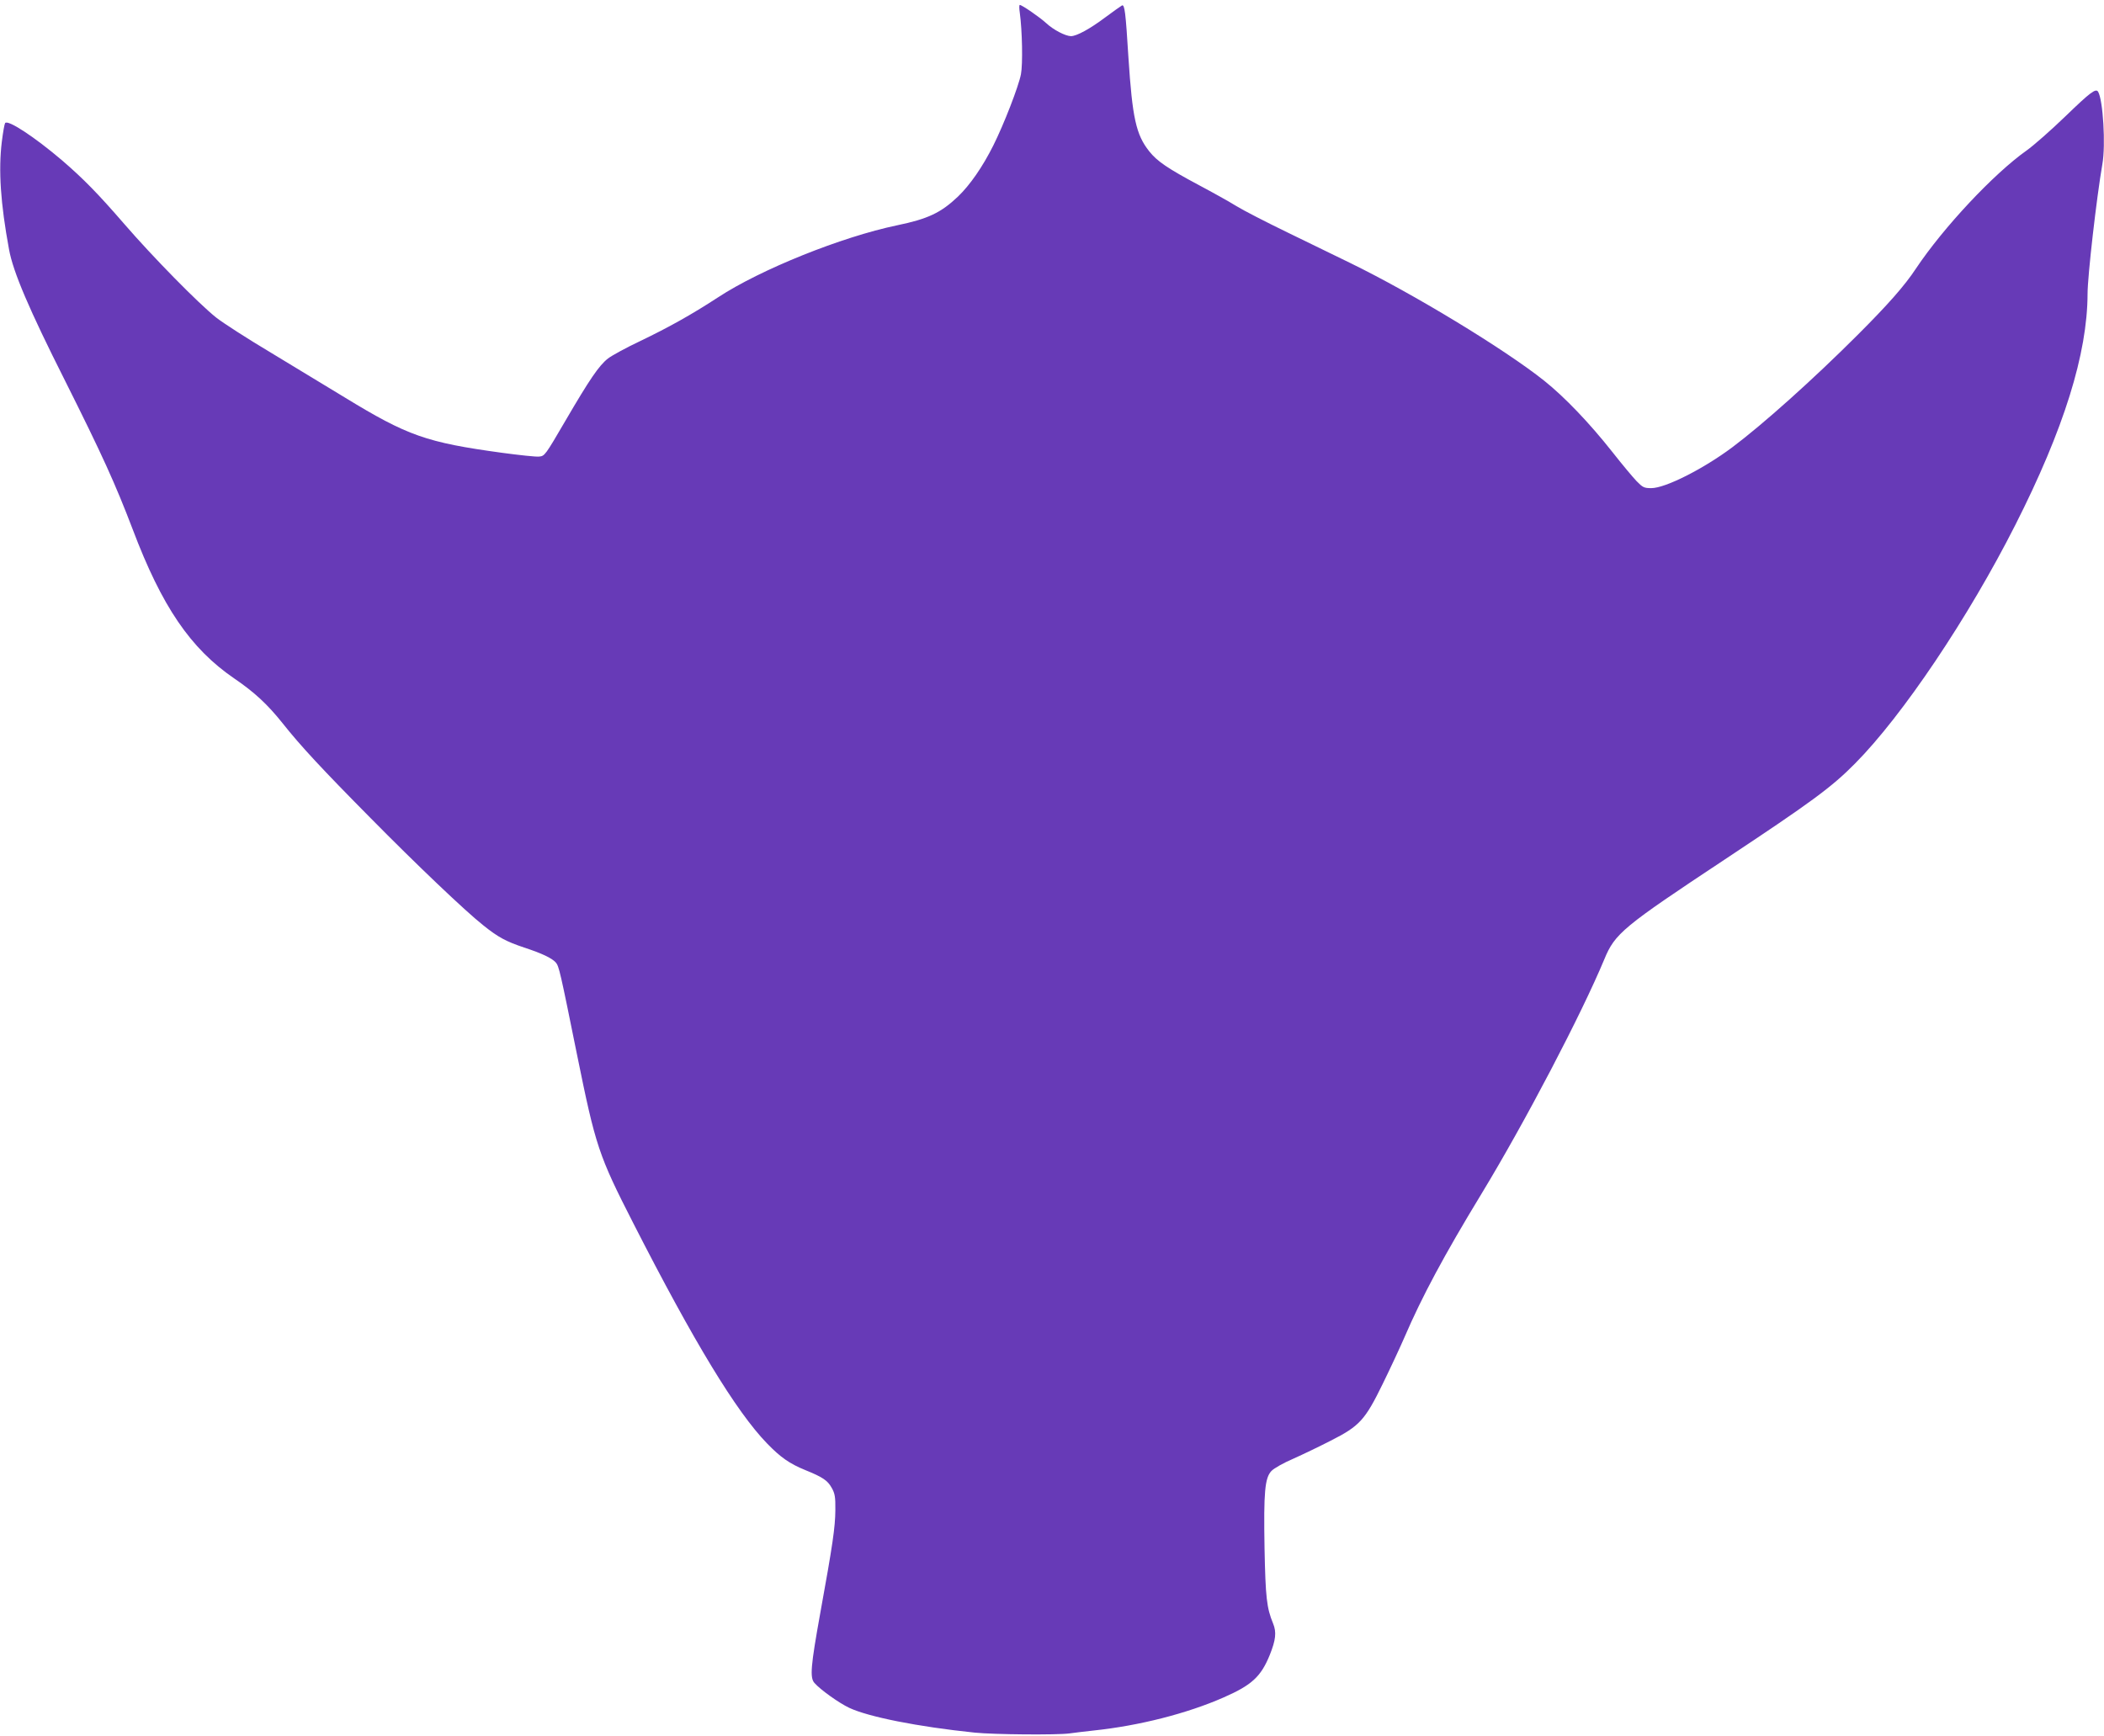 <?xml version="1.0" standalone="no"?>
<!DOCTYPE svg PUBLIC "-//W3C//DTD SVG 20010904//EN"
 "http://www.w3.org/TR/2001/REC-SVG-20010904/DTD/svg10.dtd">
<svg version="1.0" xmlns="http://www.w3.org/2000/svg"
 width="1280pt" height="1056pt" viewBox="0 0 1280 1056"
 preserveAspectRatio="xMidYMid meet">
<g transform="translate(0,1056) scale(0.1,-0.1)"
fill="#673ab7" stroke="none">
<path d="M6204 10483 c15 -110 19 -313 7 -375 -14 -73 -103 -303 -168 -433
-65 -130 -142 -241 -215 -311 -103 -98 -182 -136 -371 -175 -336 -70 -830
-268 -1090 -439 -161 -105 -301 -183 -474 -266 -85 -40 -172 -88 -194 -105
-55 -43 -112 -127 -258 -377 -125 -214 -127 -217 -162 -220 -20 -2 -121 9
-225 23 -460 63 -574 103 -957 337 -100 61 -301 183 -447 271 -146 87 -296
184 -335 215 -107 85 -384 367 -557 567 -162 187 -249 276 -380 389 -168 143
-332 251 -347 227 -4 -6 -13 -57 -20 -114 -21 -172 -8 -374 44 -655 25 -137
121 -362 340 -797 229 -457 307 -630 412 -905 178 -471 352 -726 618 -908 122
-83 202 -157 293 -271 110 -139 243 -282 537 -579 275 -279 576 -566 685 -652
91 -73 138 -98 248 -135 110 -36 170 -65 193 -91 20 -23 27 -55 129 -559 114
-561 131 -613 344 -1030 368 -721 625 -1144 812 -1337 82 -85 138 -124 234
-163 106 -43 135 -63 160 -108 19 -34 23 -54 22 -136 -1 -104 -16 -209 -92
-627 -58 -322 -64 -392 -35 -424 36 -41 148 -121 211 -151 117 -55 416 -115
764 -151 118 -12 498 -15 575 -5 28 4 95 12 150 18 275 29 566 103 789 201
171 75 227 126 281 259 36 90 42 138 20 191 -39 95 -46 157 -52 458 -6 343 2
428 42 470 15 16 75 50 134 75 58 26 160 75 226 109 176 89 209 125 317 346
47 96 107 225 133 285 105 244 239 495 467 870 266 438 609 1094 748 1428 65
158 113 197 735 609 522 346 648 438 790 582 289 291 691 890 975 1451 296
584 439 1043 440 1407 0 108 55 587 90 789 21 117 4 392 -26 441 -14 22 -48
-4 -197 -148 -89 -86 -196 -180 -237 -209 -201 -142 -507 -469 -674 -719 -69
-105 -174 -223 -354 -403 -271 -271 -577 -545 -764 -685 -174 -130 -406 -248
-492 -248 -44 0 -52 4 -90 43 -22 23 -89 103 -147 177 -139 176 -290 334 -414
433 -242 193 -797 530 -1185 719 -80 39 -250 122 -378 184 -128 62 -268 134
-310 160 -42 26 -144 83 -227 127 -191 102 -256 146 -304 207 -80 101 -102
203 -126 570 -17 276 -23 323 -39 317 -6 -3 -51 -35 -101 -72 -93 -70 -175
-115 -210 -115 -34 1 -106 38 -150 79 -39 36 -148 111 -161 111 -4 0 -4 -21 0
-47z"/>
</g>
</svg>
